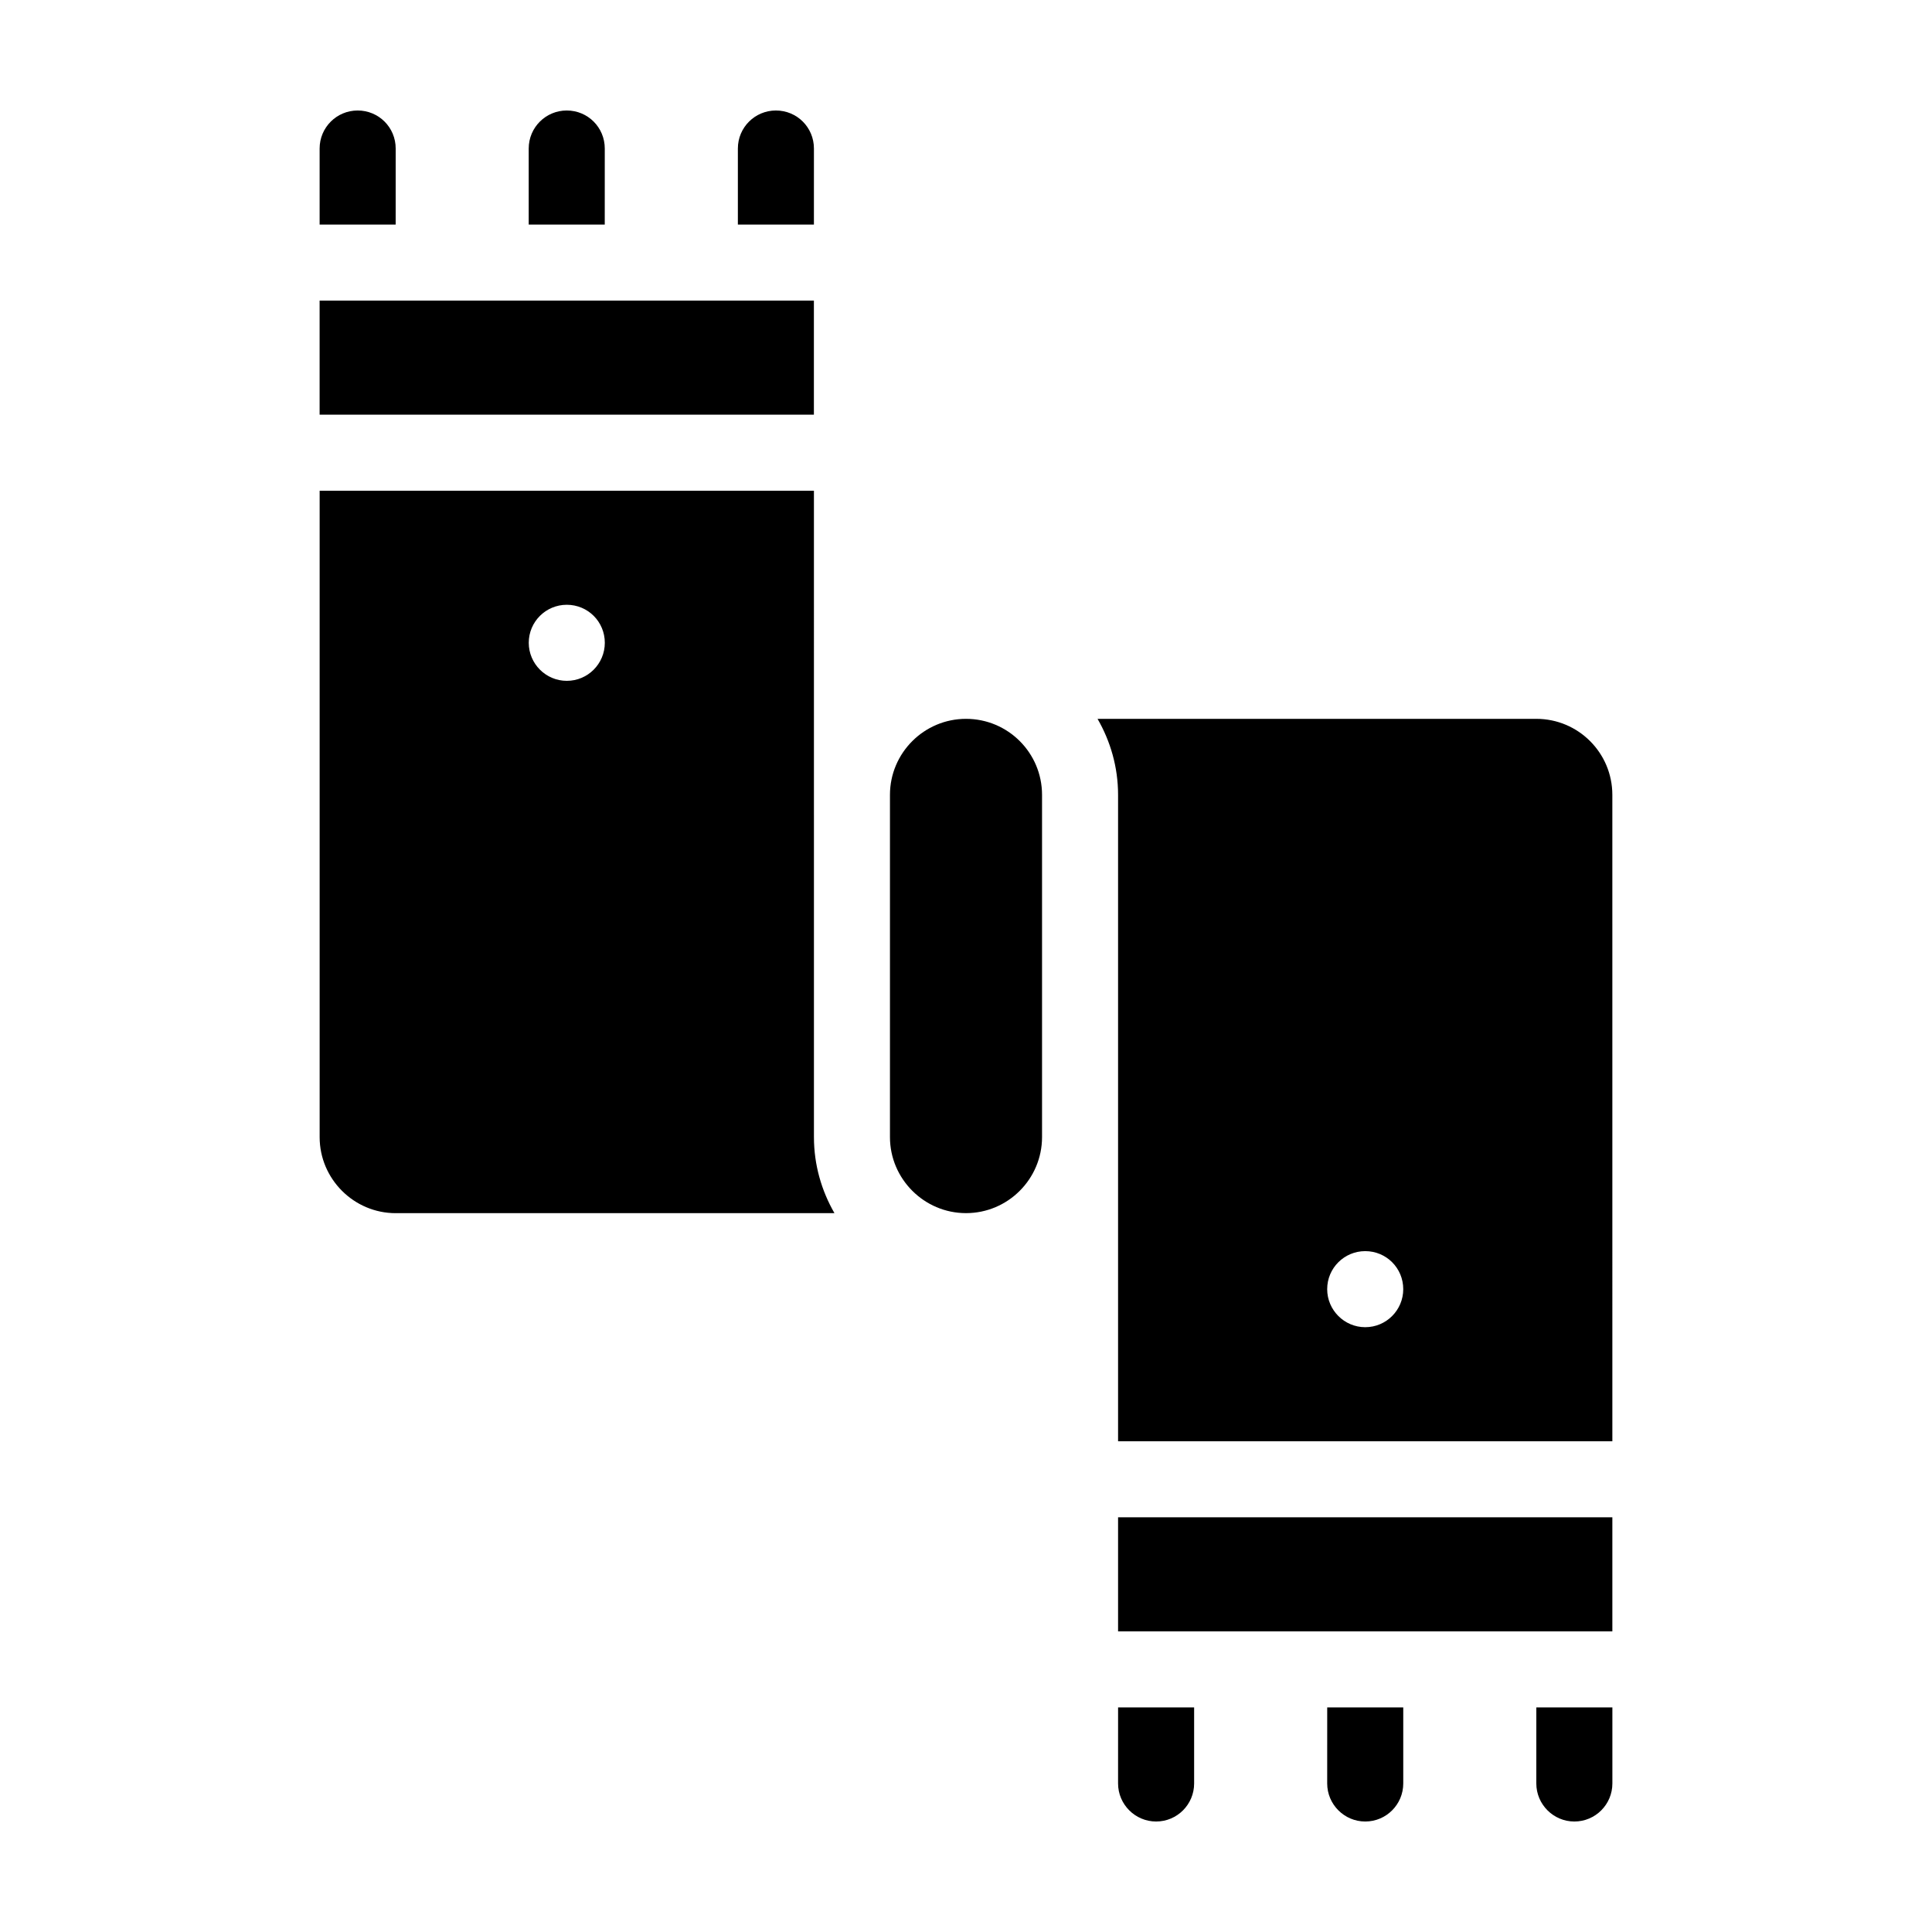 <?xml version="1.0" encoding="UTF-8"?>
<!-- Uploaded to: ICON Repo, www.iconrepo.com, Generator: ICON Repo Mixer Tools -->
<svg fill="#000000" width="800px" height="800px" version="1.1" viewBox="144 144 512 512" xmlns="http://www.w3.org/2000/svg">
 <g>
  <path d="m248.86 183.36c0-5.594-4.484-10.078-10.078-10.078-5.543 0-10.078 4.484-10.078 10.078v20.152h20.152z"/>
  <path d="m304.27 183.36c0-5.594-4.484-10.078-10.078-10.078-5.543 0-10.078 4.484-10.078 10.078v20.152h20.152z"/>
  <path d="m359.7 183.36c0-5.594-4.484-10.078-10.078-10.078-5.543 0-10.078 4.484-10.078 10.078v20.152h20.152z"/>
  <path d="m228.7 223.66h130.99v30.23h-130.99z"/>
  <path d="m551.14 616.64c0 5.543 4.535 10.078 10.078 10.078 5.594 0 10.078-4.535 10.078-10.078v-20.152h-20.152z"/>
  <path d="m495.72 616.64c0 5.543 4.535 10.078 10.078 10.078 5.594 0 10.078-4.535 10.078-10.078v-20.152h-20.152z"/>
  <path d="m440.3 616.64c0 5.543 4.535 10.078 10.078 10.078 5.594 0 10.078-4.535 10.078-10.078v-20.152h-20.152z"/>
  <path d="m440.3 546.1h130.99v30.23h-130.99z"/>
  <path d="m359.7 274.05h-130.99v171.3c0 11.082 9.07 20.152 20.152 20.152h116.28c-3.422-5.949-5.438-12.801-5.438-20.156zm-65.496 50.379c-5.543 0-10.078-4.535-10.078-10.078 0-5.594 4.535-10.078 10.078-10.078 5.594 0 10.078 4.484 10.078 10.078-0.004 5.547-4.488 10.078-10.078 10.078z"/>
  <path d="m551.14 334.5h-116.28c3.426 5.945 5.441 12.797 5.441 20.152v171.3h130.99l-0.004-171.3c0-11.137-9.016-20.152-20.152-20.152zm-45.344 161.22c-5.543 0-10.078-4.535-10.078-10.078 0-5.594 4.535-10.078 10.078-10.078 5.594 0 10.078 4.484 10.078 10.078 0 5.543-4.484 10.078-10.078 10.078z"/>
  <path d="m400 334.5c-11.082 0-20.152 9.02-20.152 20.152v90.688c0 11.082 9.07 20.152 20.152 20.152 11.133 0 20.152-9.07 20.152-20.152v-90.688c0-11.137-9.02-20.152-20.152-20.152z"/>
 </g>
</svg>